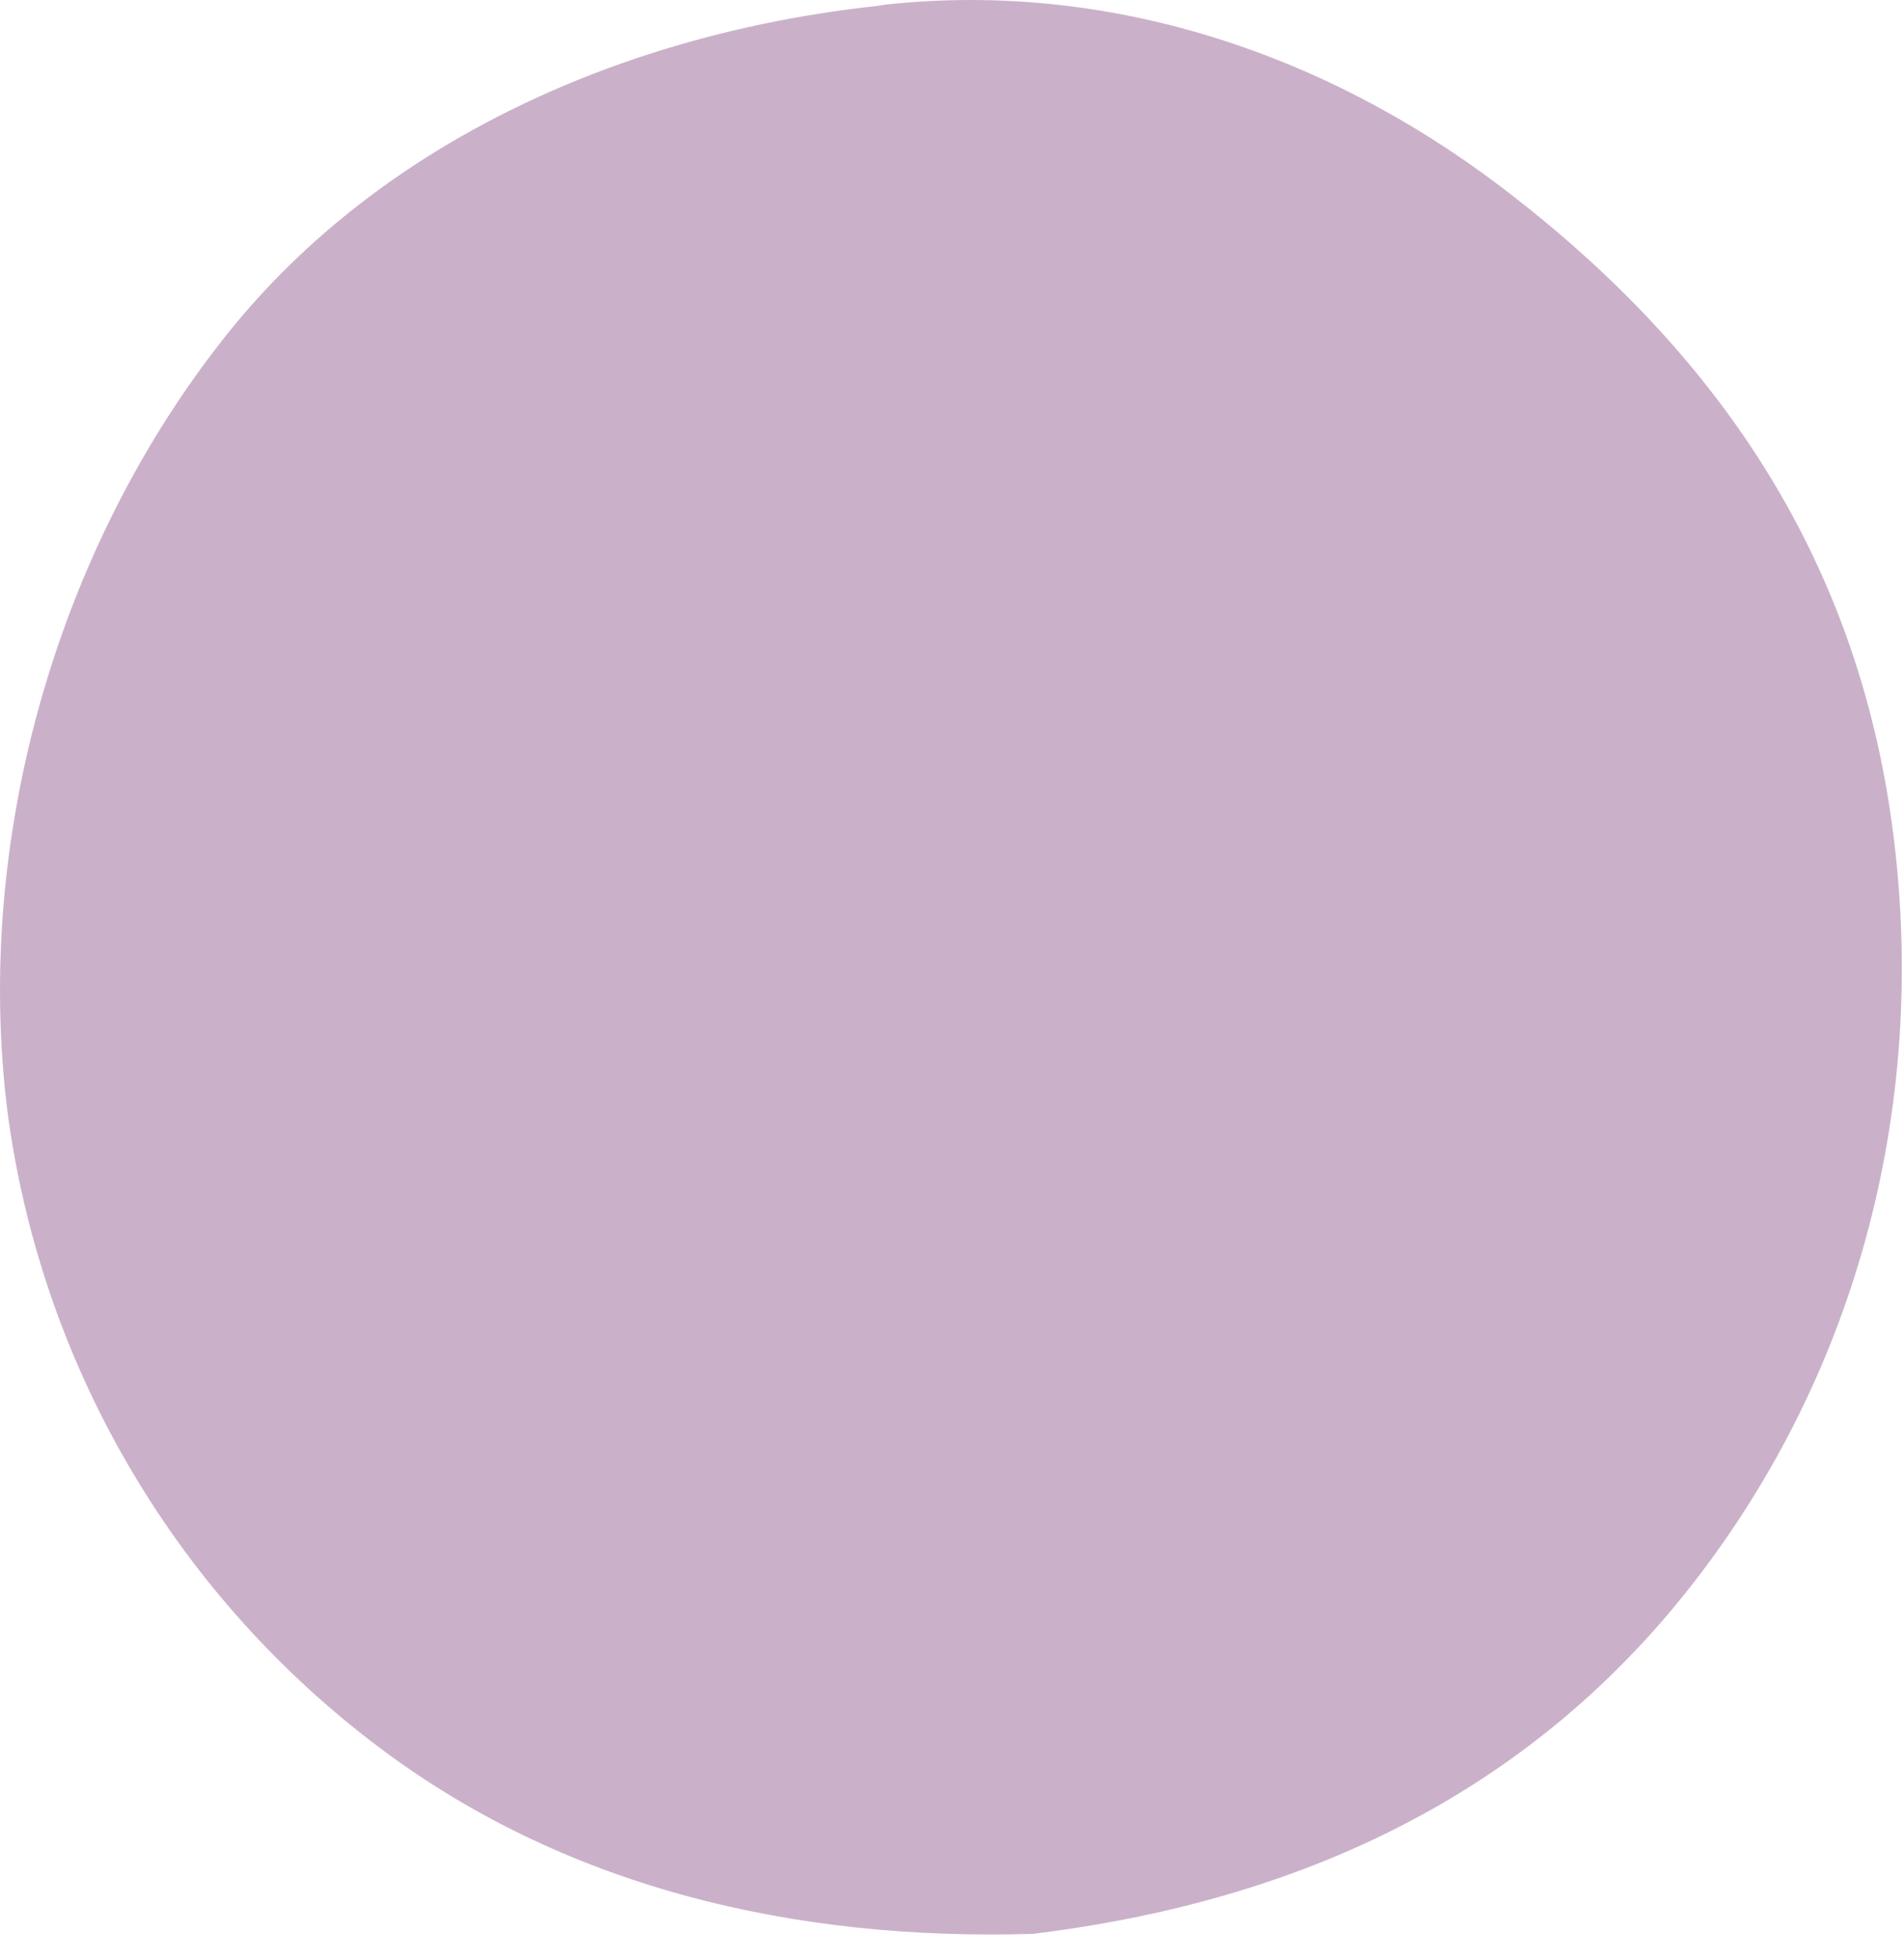 <?xml version="1.0" encoding="UTF-8"?> <svg xmlns="http://www.w3.org/2000/svg" width="69" height="71" viewBox="0 0 69 71" fill="none"><path d="M31.769 0.218C31.889 0.2 32.009 0.176 32.13 0.163C40.175 -0.7 47.999 1.922 54.363 6.746C62.182 12.673 67.265 20.135 68.579 29.975C69.888 39.777 67.431 49.593 61.325 57.415C55.3 65.135 46.983 68.903 37.441 70.076C28.843 70.337 20.39 68.437 13.475 63.118C13.027 62.775 12.588 62.421 12.157 62.056C11.726 61.691 11.305 61.315 10.893 60.93C10.481 60.544 10.078 60.148 9.686 59.743C9.293 59.337 8.91 58.922 8.538 58.498C8.165 58.074 7.803 57.641 7.452 57.199C7.101 56.757 6.761 56.307 6.432 55.848C6.103 55.389 5.786 54.923 5.48 54.448C5.174 53.974 4.88 53.492 4.597 53.003C4.314 52.515 4.044 52.02 3.786 51.517C3.528 51.015 3.282 50.507 3.049 49.993C2.816 49.479 2.596 48.96 2.388 48.435C2.181 47.91 1.986 47.38 1.805 46.845C1.623 46.311 1.455 45.772 1.3 45.229C1.144 44.687 1.003 44.14 0.875 43.591C0.746 43.041 0.631 42.488 0.53 41.933C0.429 41.377 0.342 40.82 0.268 40.26C-0.951 30.452 2.041 19.871 8.212 12.132C13.911 4.983 22.845 1.18 31.769 0.218Z" fill="#CAB1C9"></path><g style="mix-blend-mode:multiply"><path d="M33.545 11.403C33.617 11.392 33.688 11.377 33.76 11.369C38.546 10.853 43.2 12.424 46.986 15.314C51.637 18.865 54.661 23.336 55.443 29.231C56.222 35.104 54.76 40.985 51.128 45.672C47.543 50.297 42.596 52.555 36.919 53.258C31.805 53.414 26.776 52.276 22.663 49.089C22.396 48.883 22.135 48.671 21.879 48.453C21.622 48.234 21.372 48.009 21.127 47.778C20.881 47.547 20.642 47.31 20.408 47.067C20.174 46.824 19.947 46.575 19.726 46.321C19.504 46.067 19.289 45.807 19.08 45.542C18.871 45.278 18.669 45.008 18.473 44.733C18.277 44.458 18.088 44.179 17.906 43.895C17.724 43.61 17.549 43.322 17.381 43.029C17.213 42.736 17.052 42.439 16.899 42.138C16.745 41.838 16.599 41.533 16.46 41.225C16.322 40.917 16.191 40.606 16.067 40.291C15.944 39.977 15.828 39.66 15.72 39.339C15.612 39.019 15.512 38.696 15.42 38.371C15.327 38.046 15.243 37.719 15.167 37.389C15.09 37.06 15.022 36.729 14.962 36.396C14.902 36.063 14.85 35.729 14.806 35.394C14.081 29.517 15.861 23.177 19.532 18.541C22.922 14.258 28.237 11.979 33.545 11.403Z" fill="#CAB1C9"></path></g></svg> 